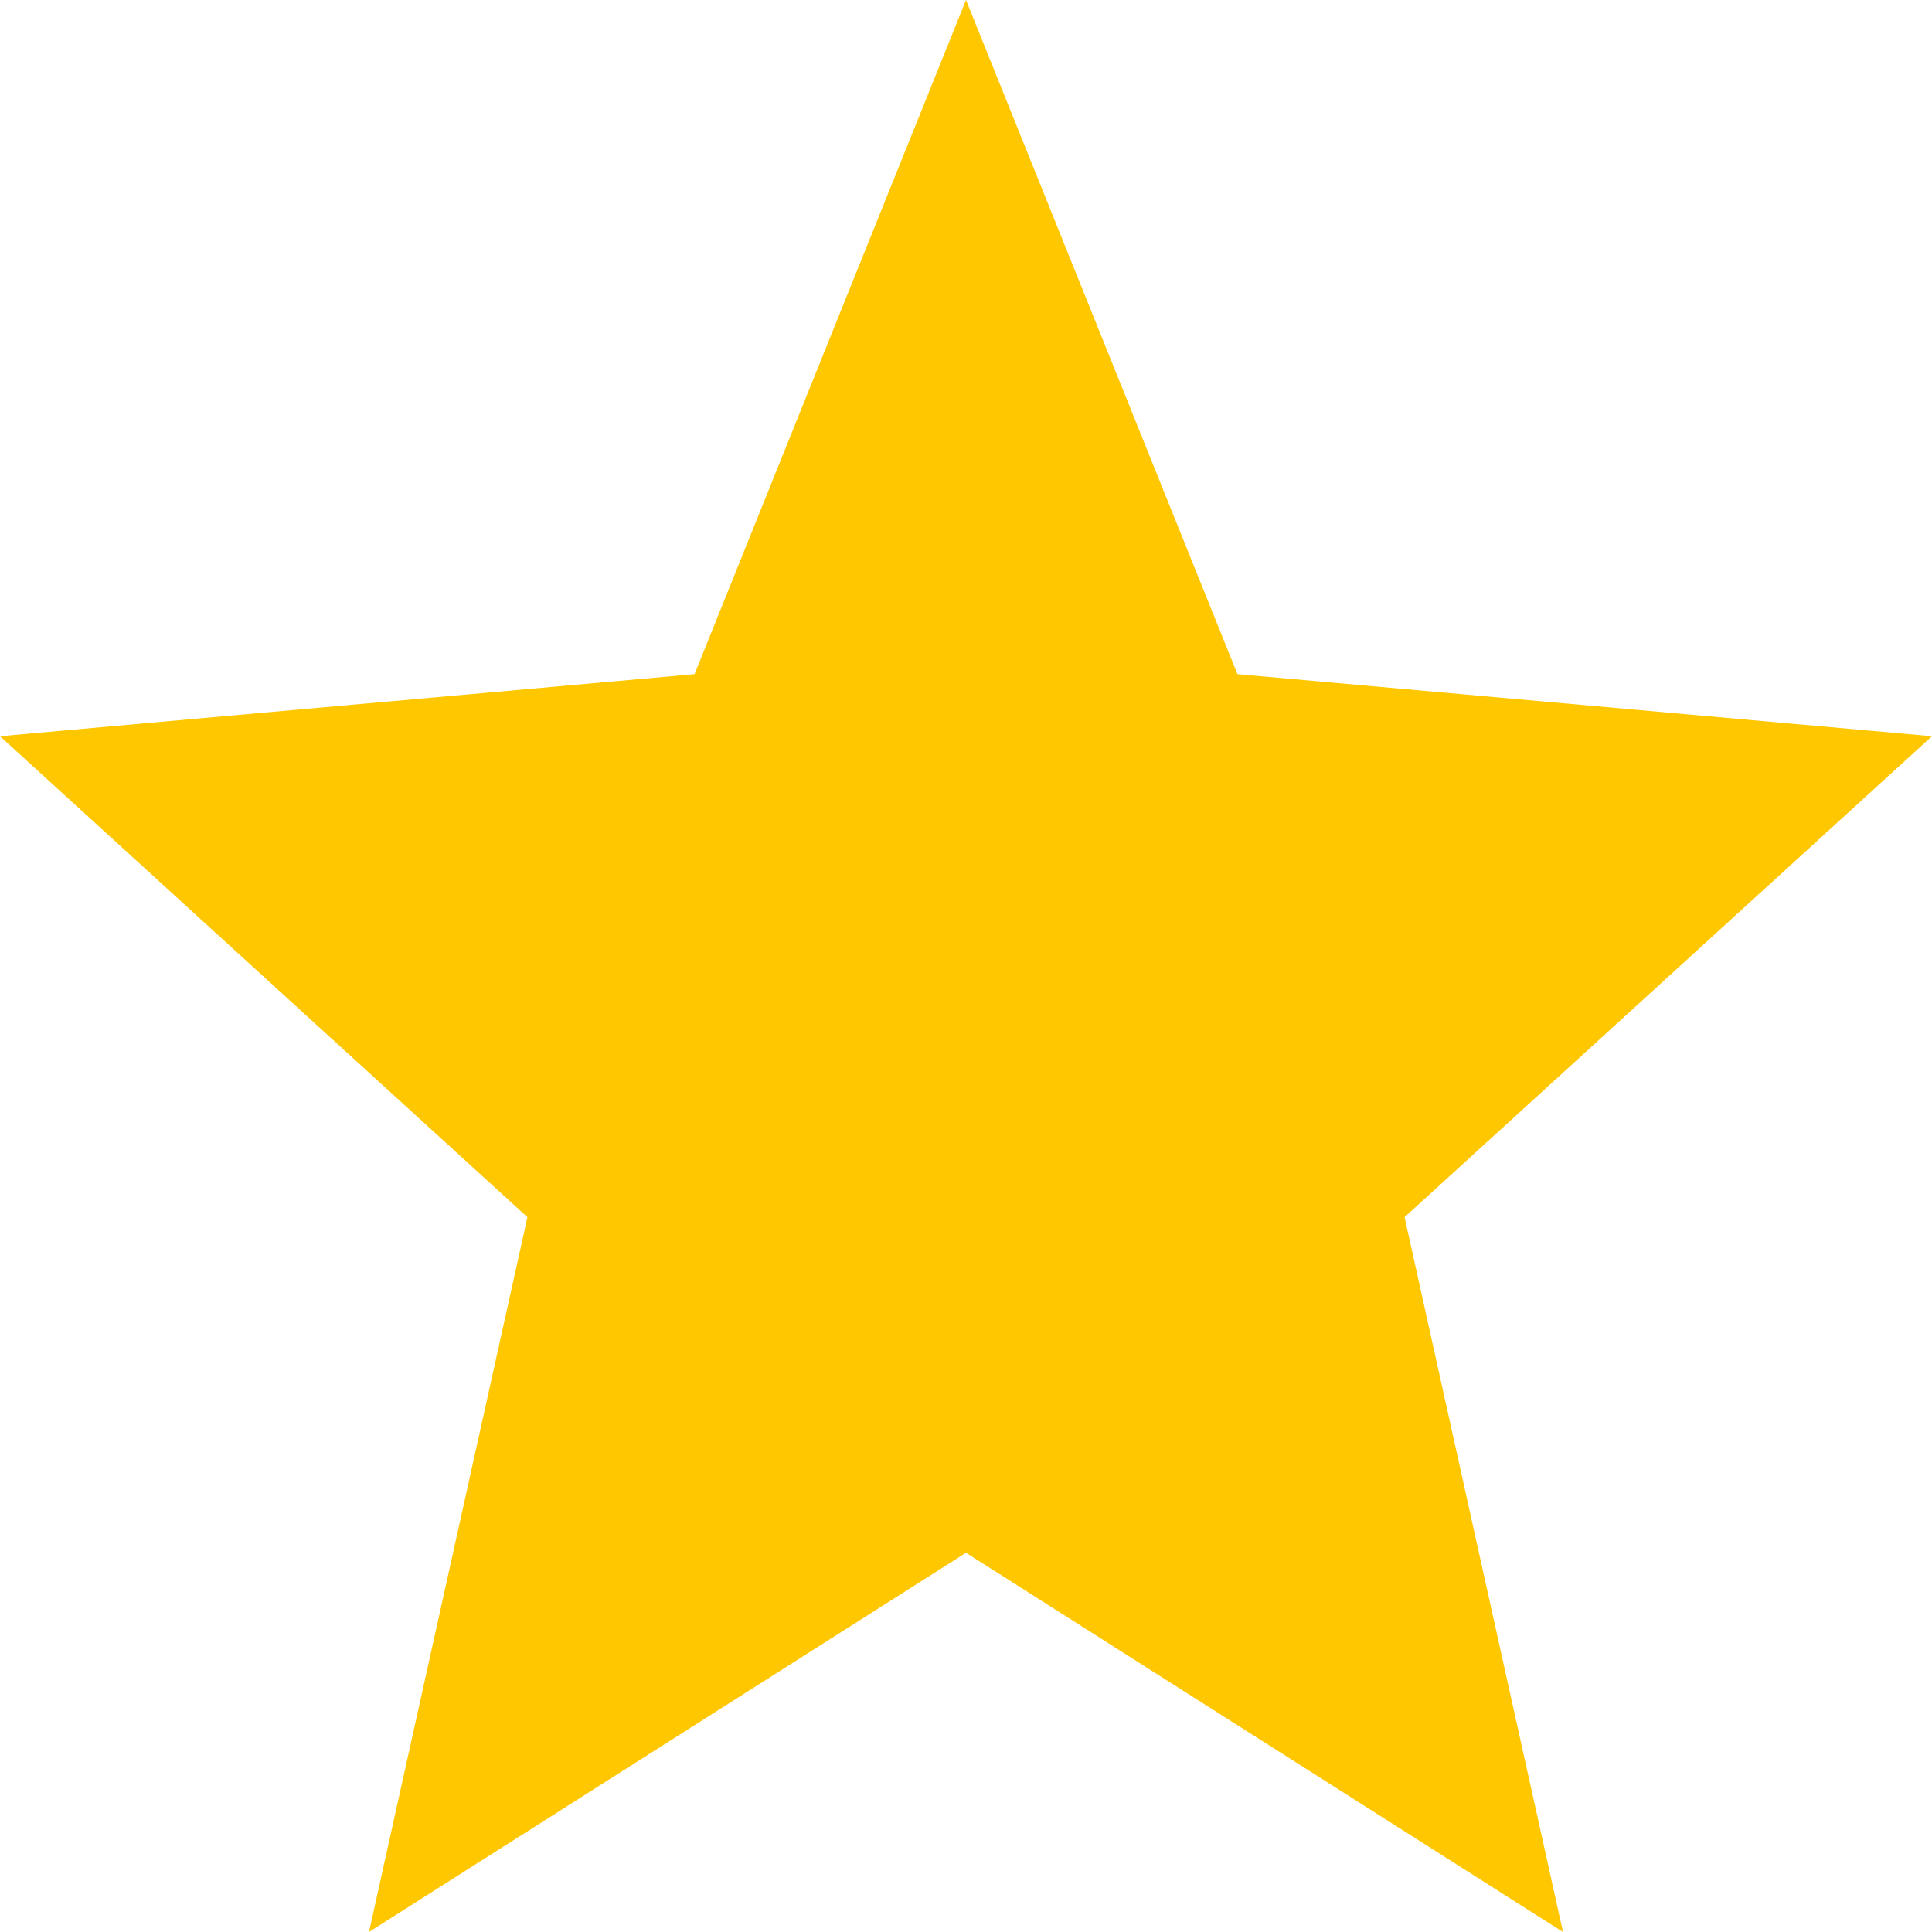 <svg width="14" height="14" viewBox="0 0 14 14" fill="none" xmlns="http://www.w3.org/2000/svg">
<path d="M7 11.252L11.326 14L10.178 8.82L14 5.335L8.967 4.885L7 0L5.033 4.885L0 5.335L3.822 8.82L2.674 14L7 11.252Z" fill="#FFC700"/>
</svg>
